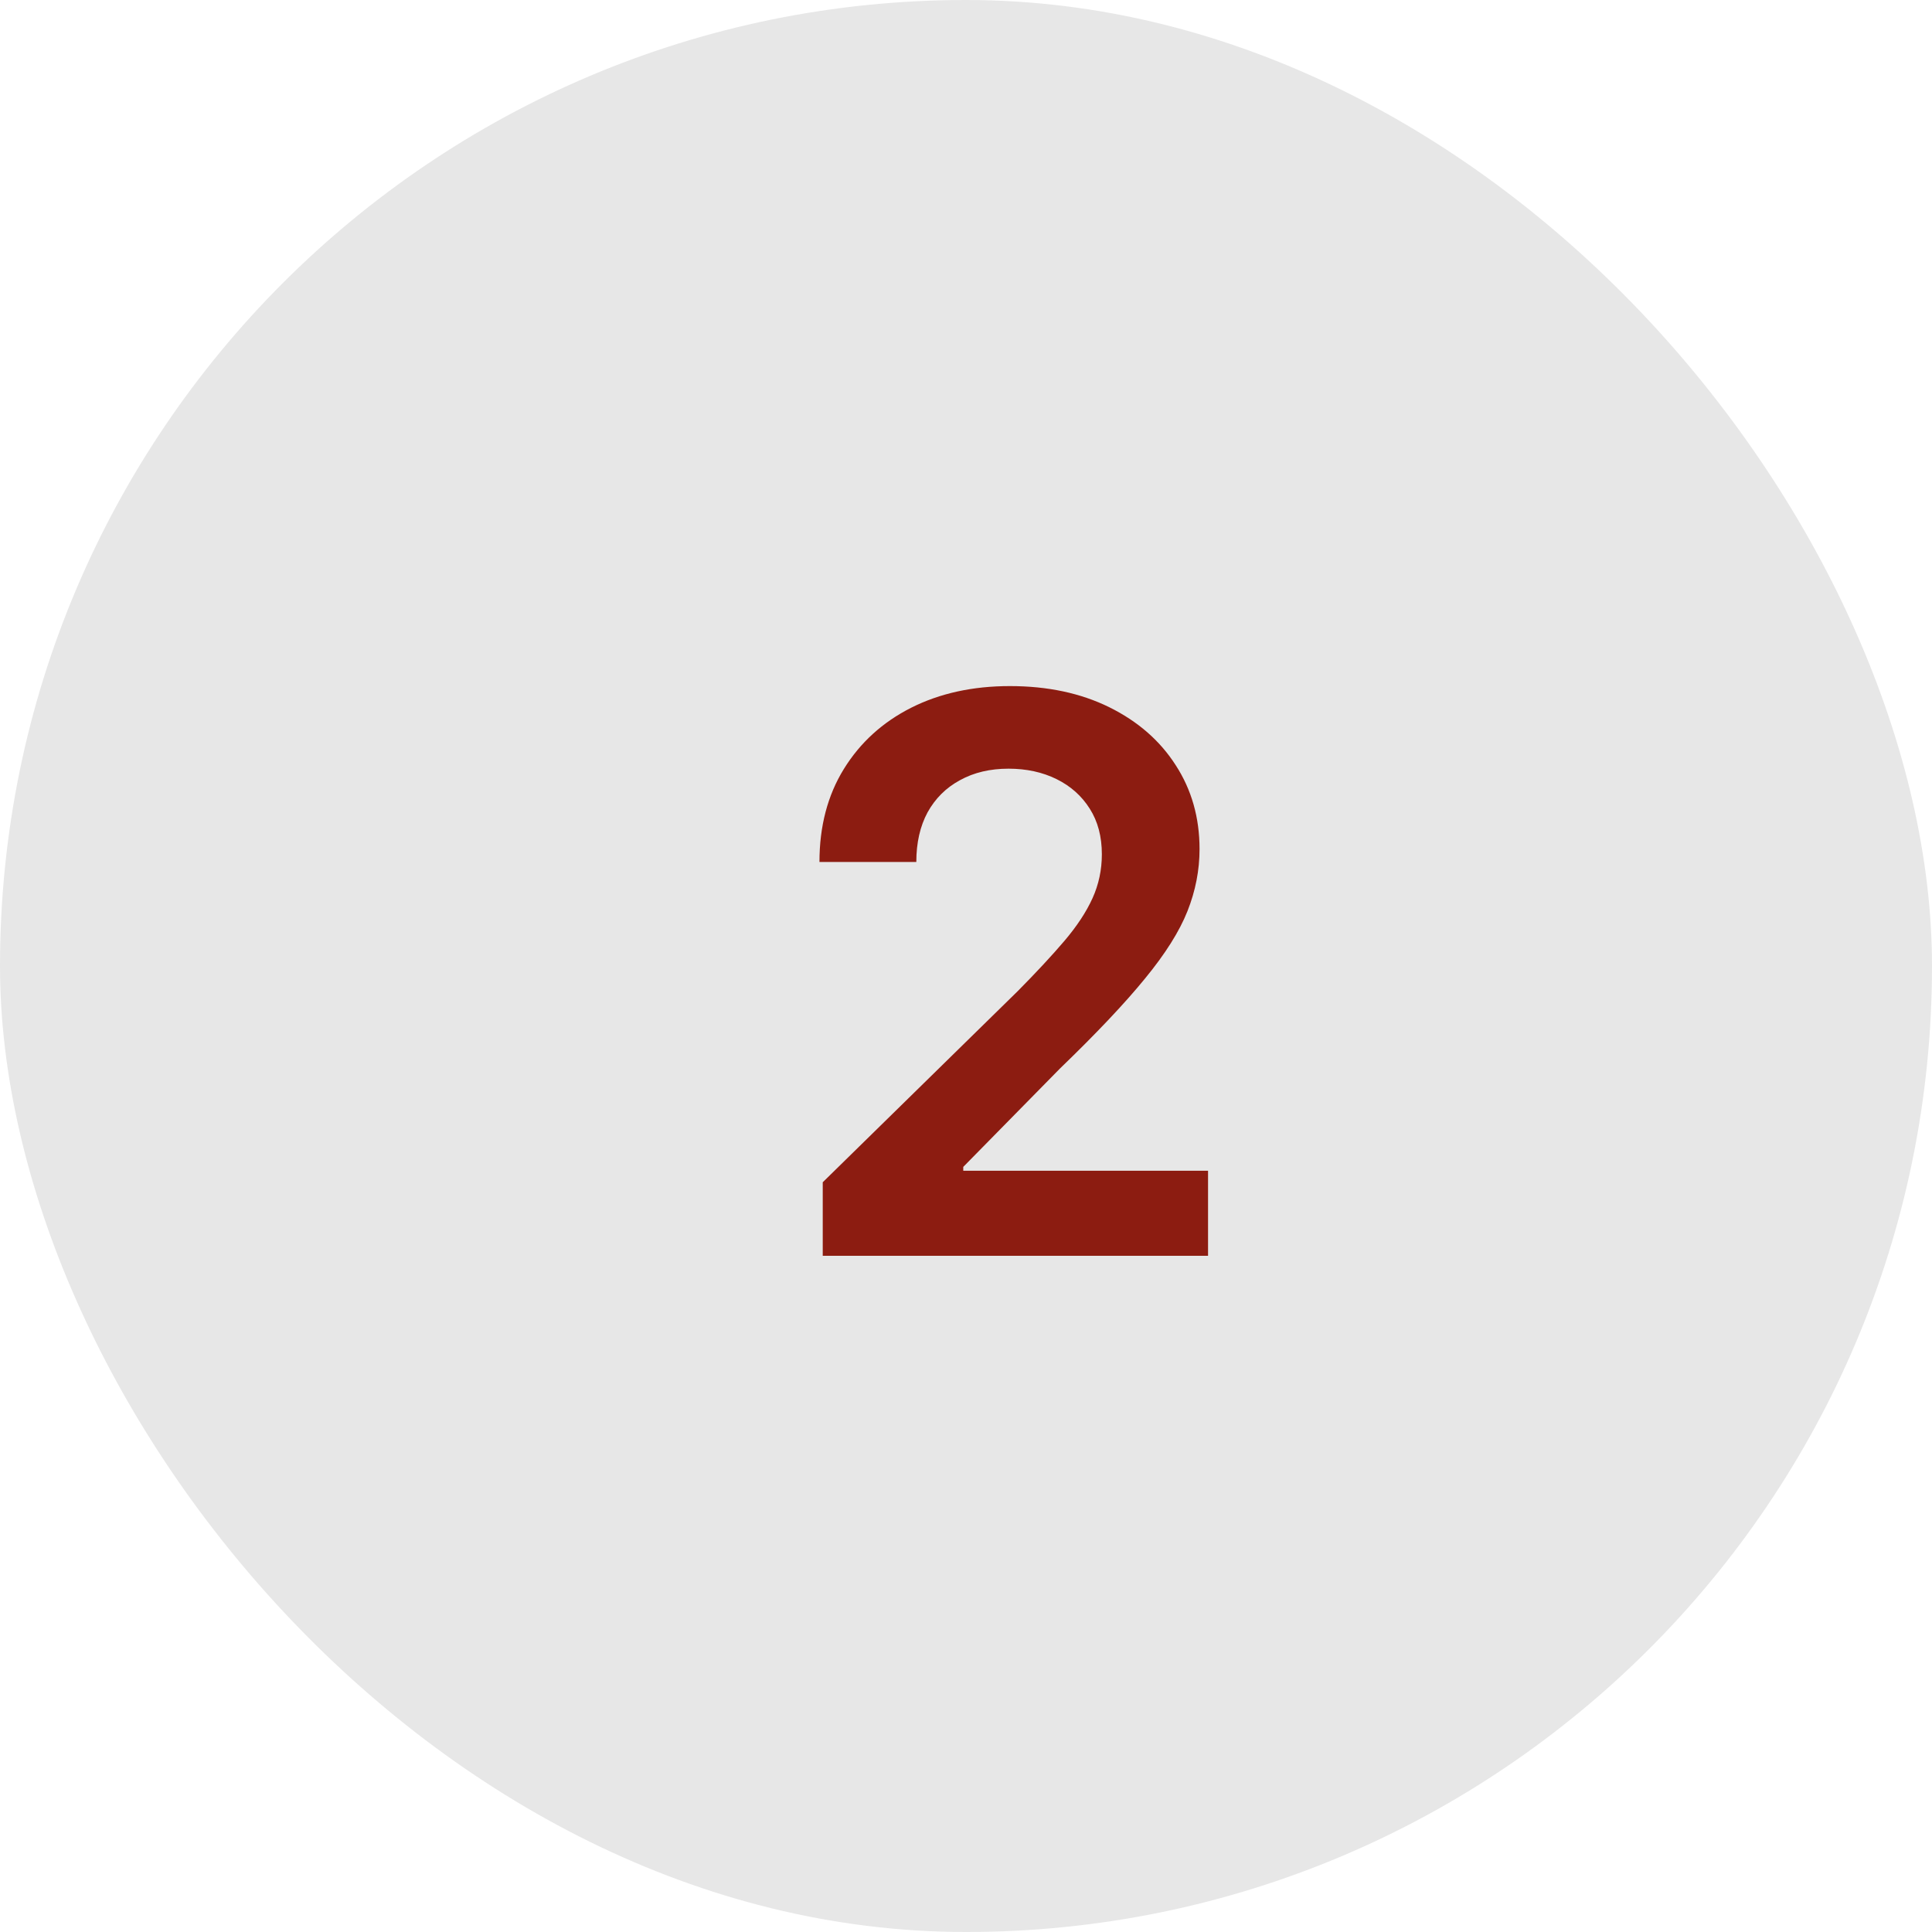 <?xml version="1.0" encoding="UTF-8"?> <svg xmlns="http://www.w3.org/2000/svg" width="60" height="60" viewBox="0 0 60 60" fill="none"><rect width="60" height="60" rx="30" fill="#E7E7E7"></rect><path d="M25.551 39V36.716L31.611 30.776C32.19 30.19 32.673 29.671 33.06 29.216C33.446 28.761 33.736 28.321 33.929 27.895C34.122 27.469 34.219 27.014 34.219 26.531C34.219 25.98 34.094 25.509 33.844 25.116C33.594 24.719 33.25 24.412 32.812 24.196C32.375 23.98 31.878 23.872 31.321 23.872C30.747 23.872 30.244 23.991 29.812 24.23C29.381 24.463 29.046 24.796 28.807 25.227C28.574 25.659 28.457 26.173 28.457 26.77H25.449C25.449 25.662 25.702 24.699 26.207 23.881C26.713 23.062 27.409 22.429 28.296 21.98C29.188 21.531 30.21 21.307 31.364 21.307C32.534 21.307 33.562 21.526 34.449 21.963C35.335 22.401 36.023 23 36.511 23.761C37.006 24.523 37.253 25.392 37.253 26.369C37.253 27.023 37.128 27.665 36.878 28.296C36.628 28.926 36.188 29.625 35.557 30.392C34.932 31.159 34.054 32.088 32.923 33.179L29.915 36.239V36.358H37.517V39H25.551Z" fill="#8C1C11"></path></svg> 
